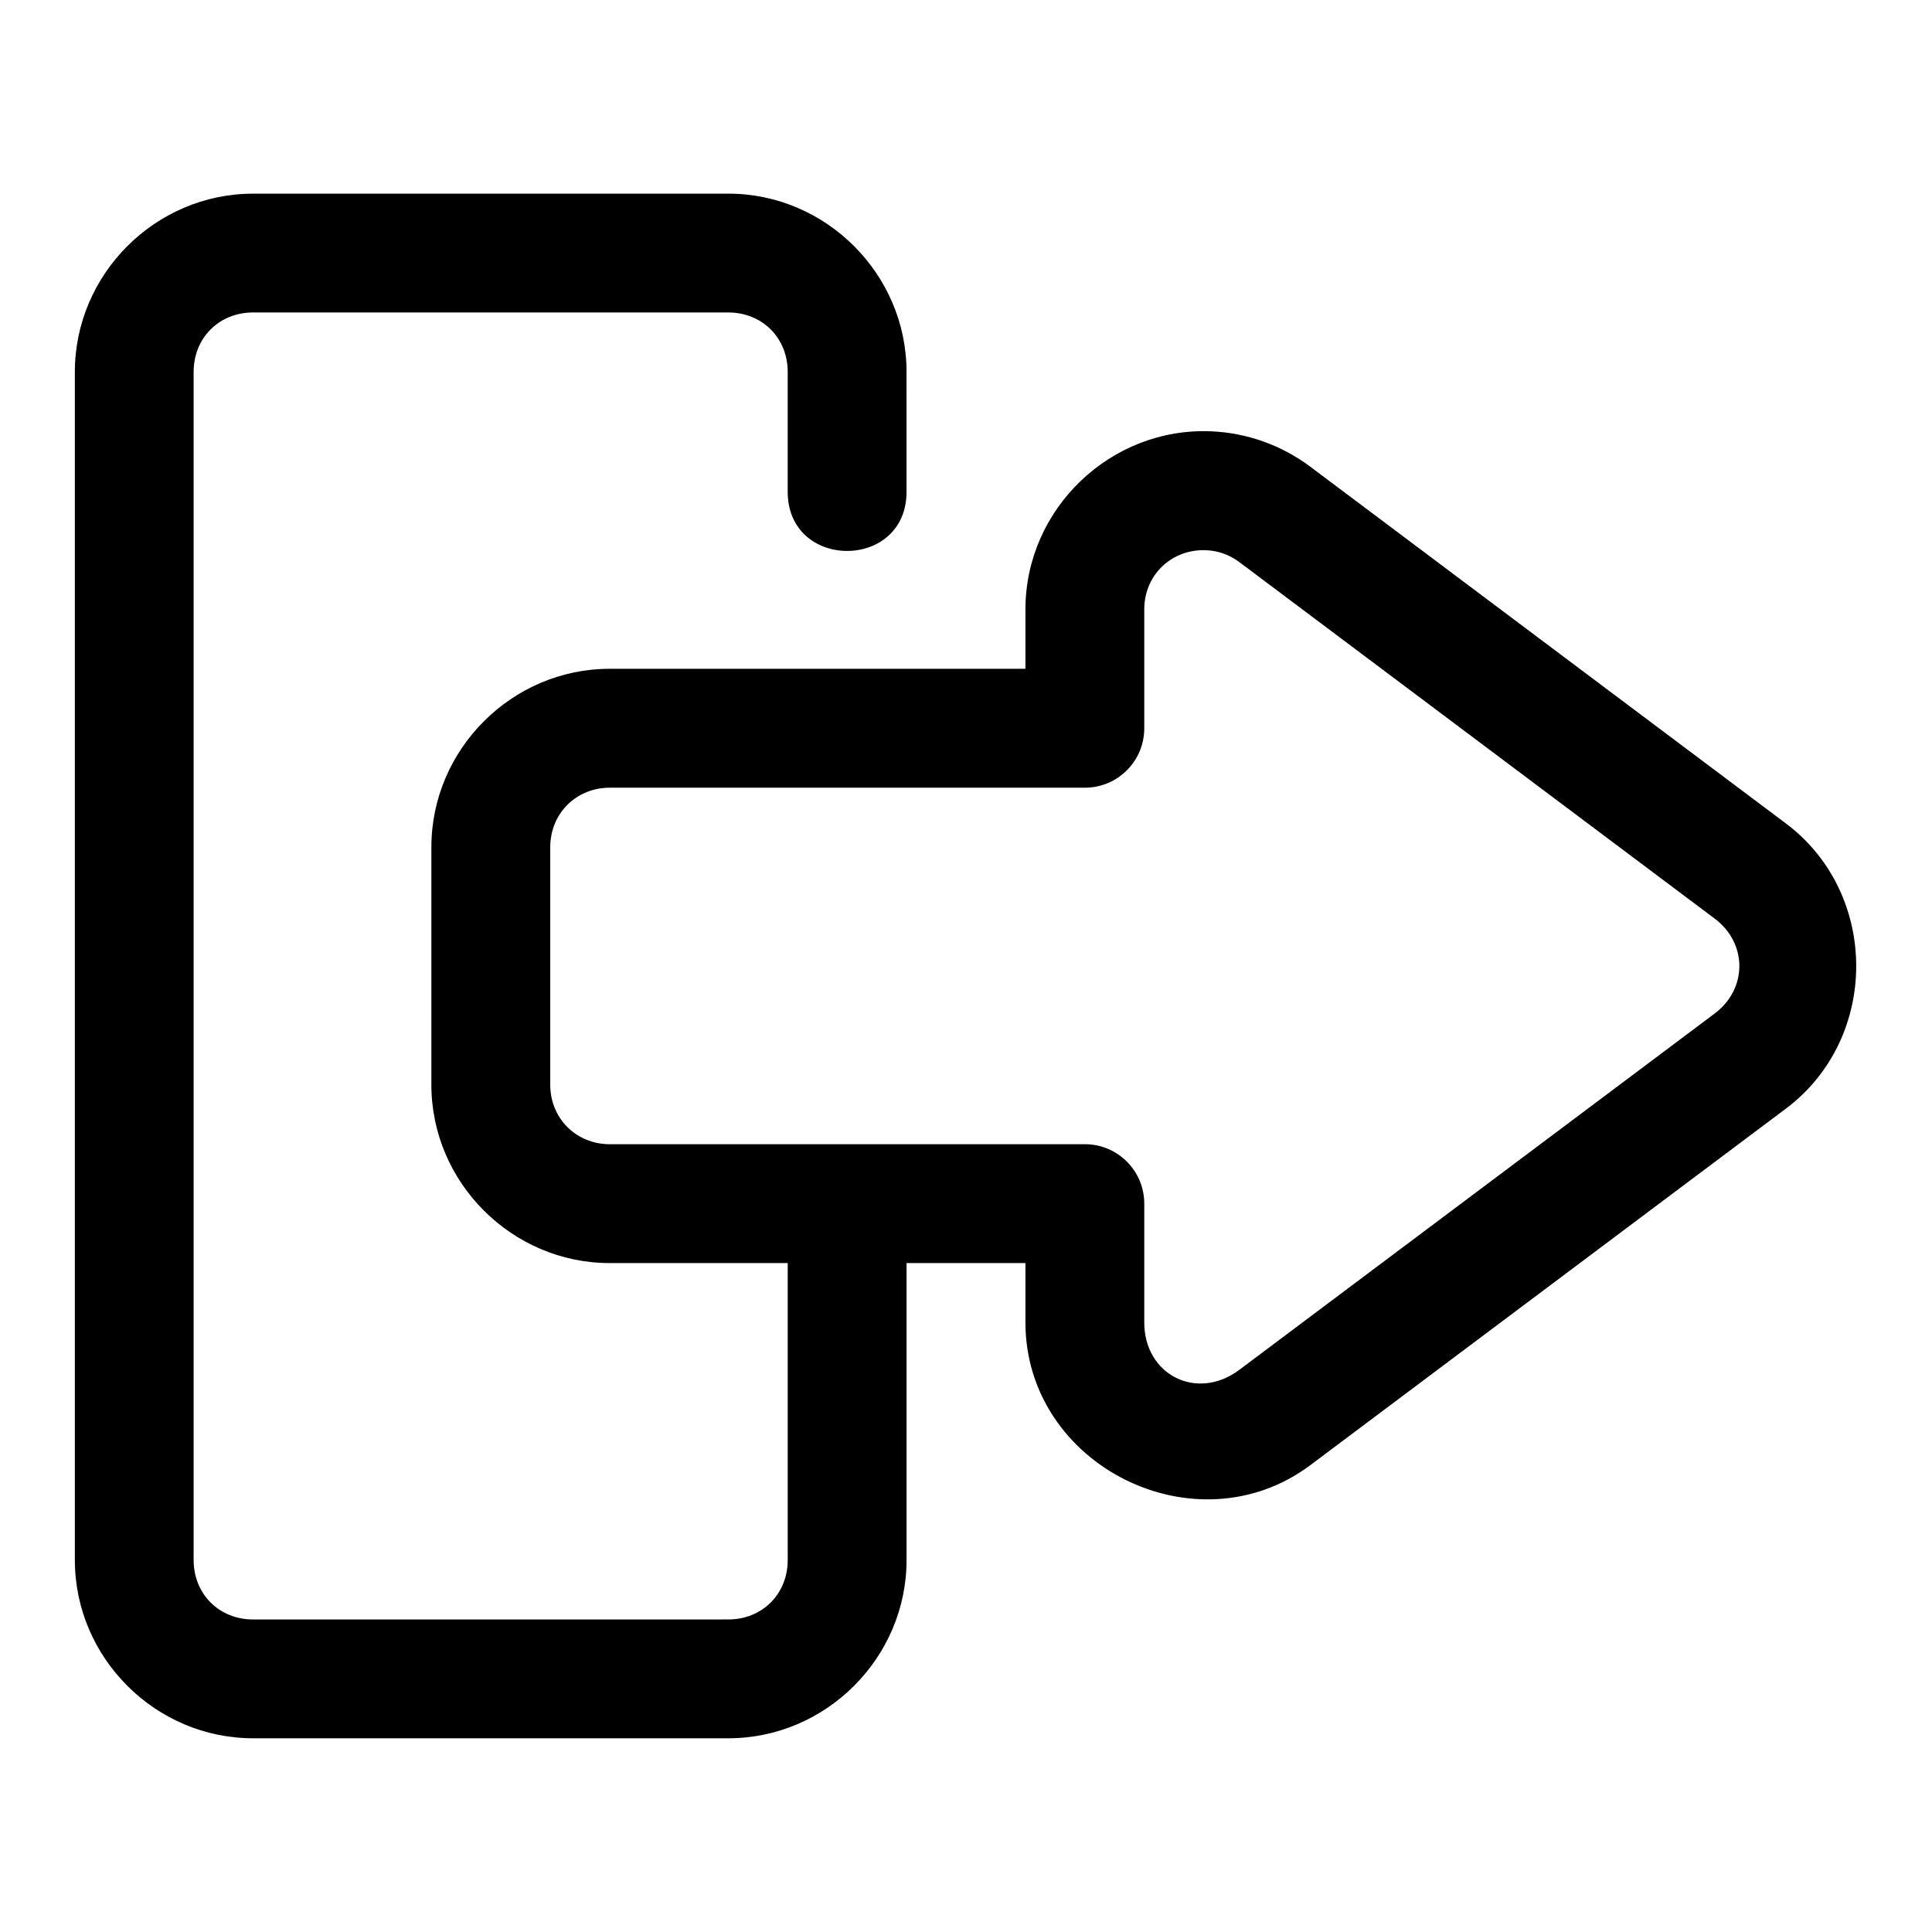 <?xml version="1.0" encoding="UTF-8"?>
<!-- Uploaded to: ICON Repo, www.svgrepo.com, Generator: ICON Repo Mixer Tools -->
<svg fill="#000000" width="800px" height="800px" version="1.1" viewBox="144 144 512 512" xmlns="http://www.w3.org/2000/svg">
 <path d="m211.07 195.32c-25.895 0-47.234 21.34-47.234 47.234v314.88c0 25.895 21.336 47.23 47.23 47.23h125.95c25.895 0 47.23-21.34 47.23-47.23v-78.703h31.504v15.742c0 37.926 45.199 60.516 75.539 37.777l125.98-94.438c24.863-18.637 24.855-56.957 0-75.598l-125.98-94.496c-7.59-5.691-16.711-8.984-26.215-9.41-26.66-1.191-49.324 20.488-49.324 47.188v15.742h-110.18c-25.902 0-47.246 21.344-47.246 47.246l-0.004 62.996c0 25.902 21.344 47.246 47.246 47.246h47.188v78.703c0 8.996-6.75 15.742-15.742 15.742l-125.95 0.004c-8.996 0-15.746-6.75-15.746-15.746v-314.88c0-8.996 6.75-15.742 15.742-15.742h125.95c8.996 0 15.742 6.75 15.742 15.742v31.488c-0.301 21.289 31.789 21.289 31.488 0l0.004-31.488c0-25.895-21.336-47.234-47.23-47.234zm252.63 94.496c3.156 0.148 6.172 1.227 8.719 3.137l125.98 94.48c8.73 6.547 8.73 18.625 0 25.168l-125.99 94.434c-11.164 8.367-25.168 1.379-25.168-12.562v-31.488c0.008-8.699-7.043-15.758-15.742-15.758h-125.92c-8.887 0-15.758-6.856-15.758-15.742v-62.992c0-8.887 6.871-15.742 15.758-15.742h125.92c8.695 0 15.742-7.051 15.742-15.742v-31.504c0-9.168 7.285-16.094 16.453-15.684z"/>
</svg>